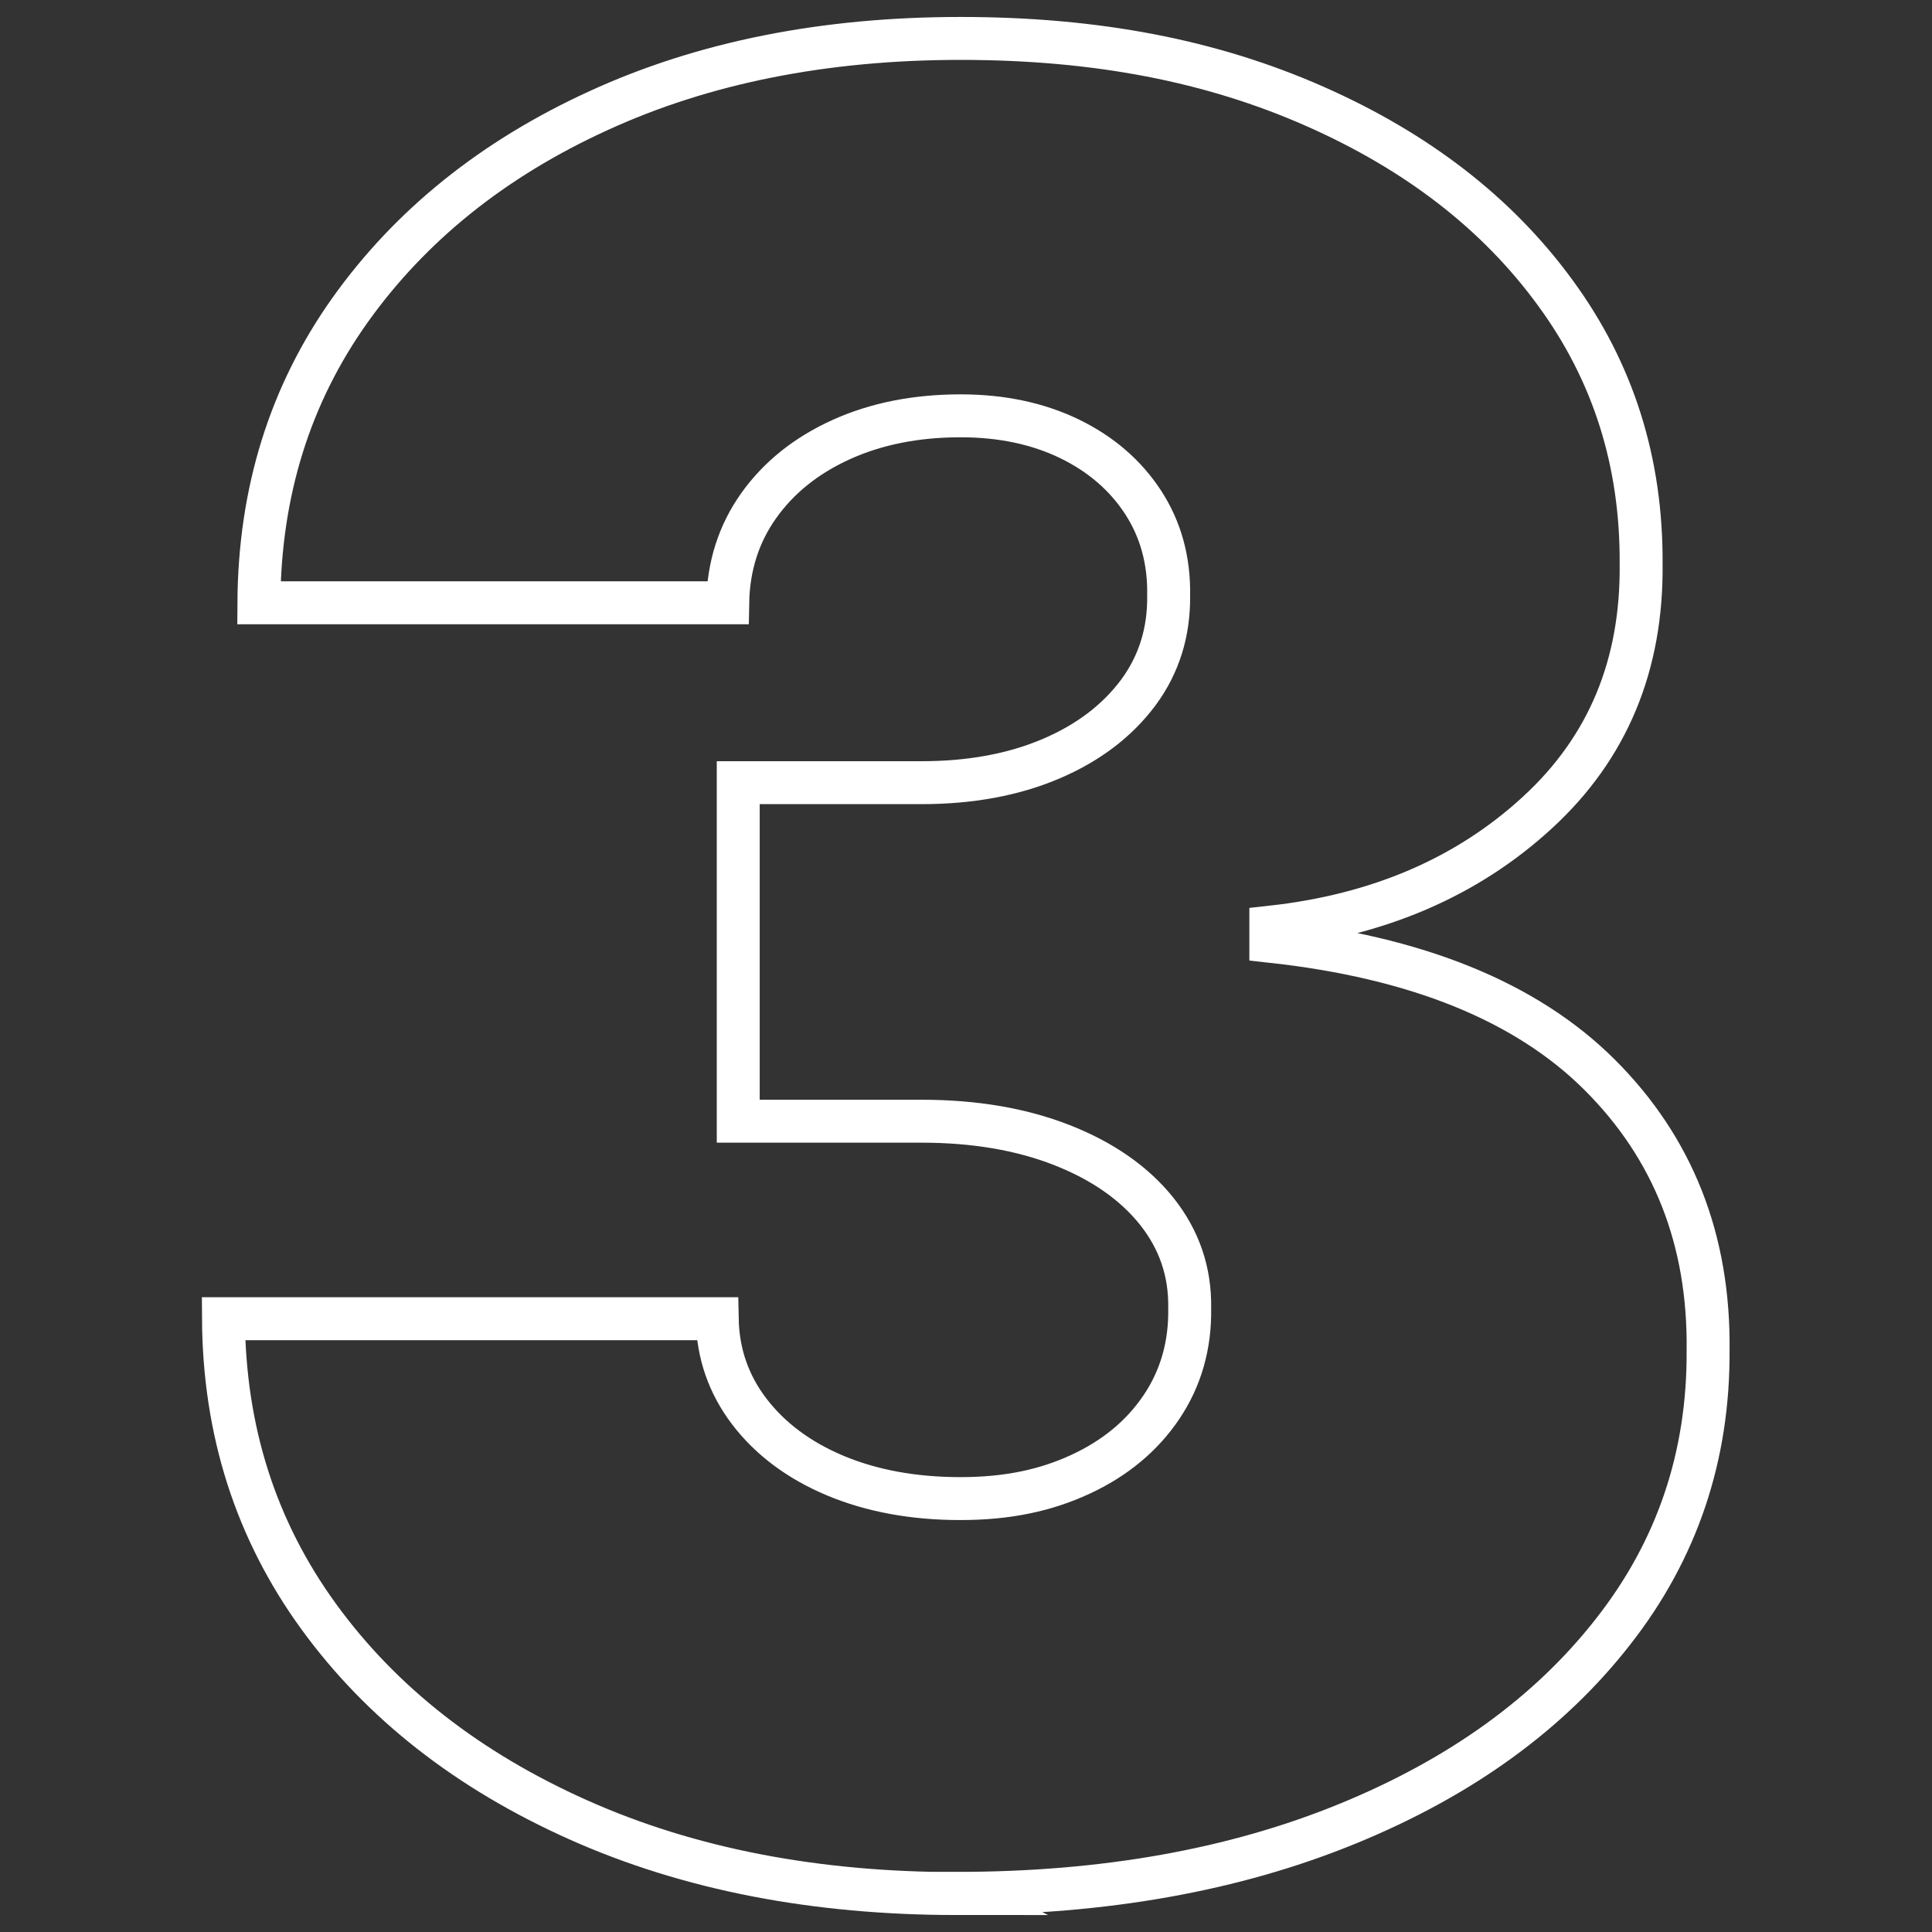<?xml version="1.0" encoding="UTF-8"?><svg id="Layer_2" xmlns="http://www.w3.org/2000/svg" viewBox="0 0 90 90"><rect x="0" y="0" width="90" height="90" fill="#333333" stroke="none"/><defs><style>.cls-1{fill:none;stroke:#fff;stroke-miterlimit:10;stroke-width:2px;}</style></defs><path class="cls-1" d="M44.59,88.21c-6.63,0-12.51-1.14-17.64-3.43-5.13-2.29-9.17-5.44-12.1-9.47-2.93-4.03-4.41-8.65-4.44-13.88h23c.03,1.62.53,3.06,1.5,4.33.97,1.27,2.31,2.27,4,2.98,1.7.71,3.64,1.07,5.83,1.07s3.97-.38,5.59-1.13c1.62-.75,2.88-1.8,3.78-3.14.9-1.34,1.34-2.88,1.31-4.6.03-1.7-.49-3.2-1.54-4.52-1.05-1.31-2.53-2.34-4.42-3.08s-4.07-1.11-6.53-1.11h-8.54v-15.77h8.54c2.27,0,4.28-.37,6.02-1.11,1.74-.74,3.09-1.77,4.07-3.08.97-1.31,1.44-2.82,1.42-4.52.03-1.64-.37-3.09-1.19-4.35-.82-1.26-1.97-2.25-3.43-2.96-1.47-.71-3.16-1.07-5.07-1.07-2.08,0-3.94.37-5.57,1.11-1.63.74-2.91,1.77-3.84,3.08-.93,1.31-1.41,2.82-1.44,4.52H12.06c.03-5.15,1.44-9.69,4.25-13.64,2.81-3.94,6.66-7.04,11.56-9.28,4.9-2.25,10.53-3.37,16.88-3.37s11.71,1.05,16.49,3.16c4.78,2.11,8.52,5,11.21,8.69,2.7,3.68,4.03,7.89,4,12.63.05,4.71-1.55,8.57-4.83,11.58-3.27,3.01-7.41,4.79-12.42,5.34v.66c6.79.74,11.9,2.81,15.32,6.22,3.42,3.41,5.11,7.69,5.05,12.83.03,4.93-1.44,9.3-4.42,13.1-2.97,3.81-7.09,6.79-12.36,8.95-5.27,2.16-11.34,3.25-18.22,3.25Z"/></svg>